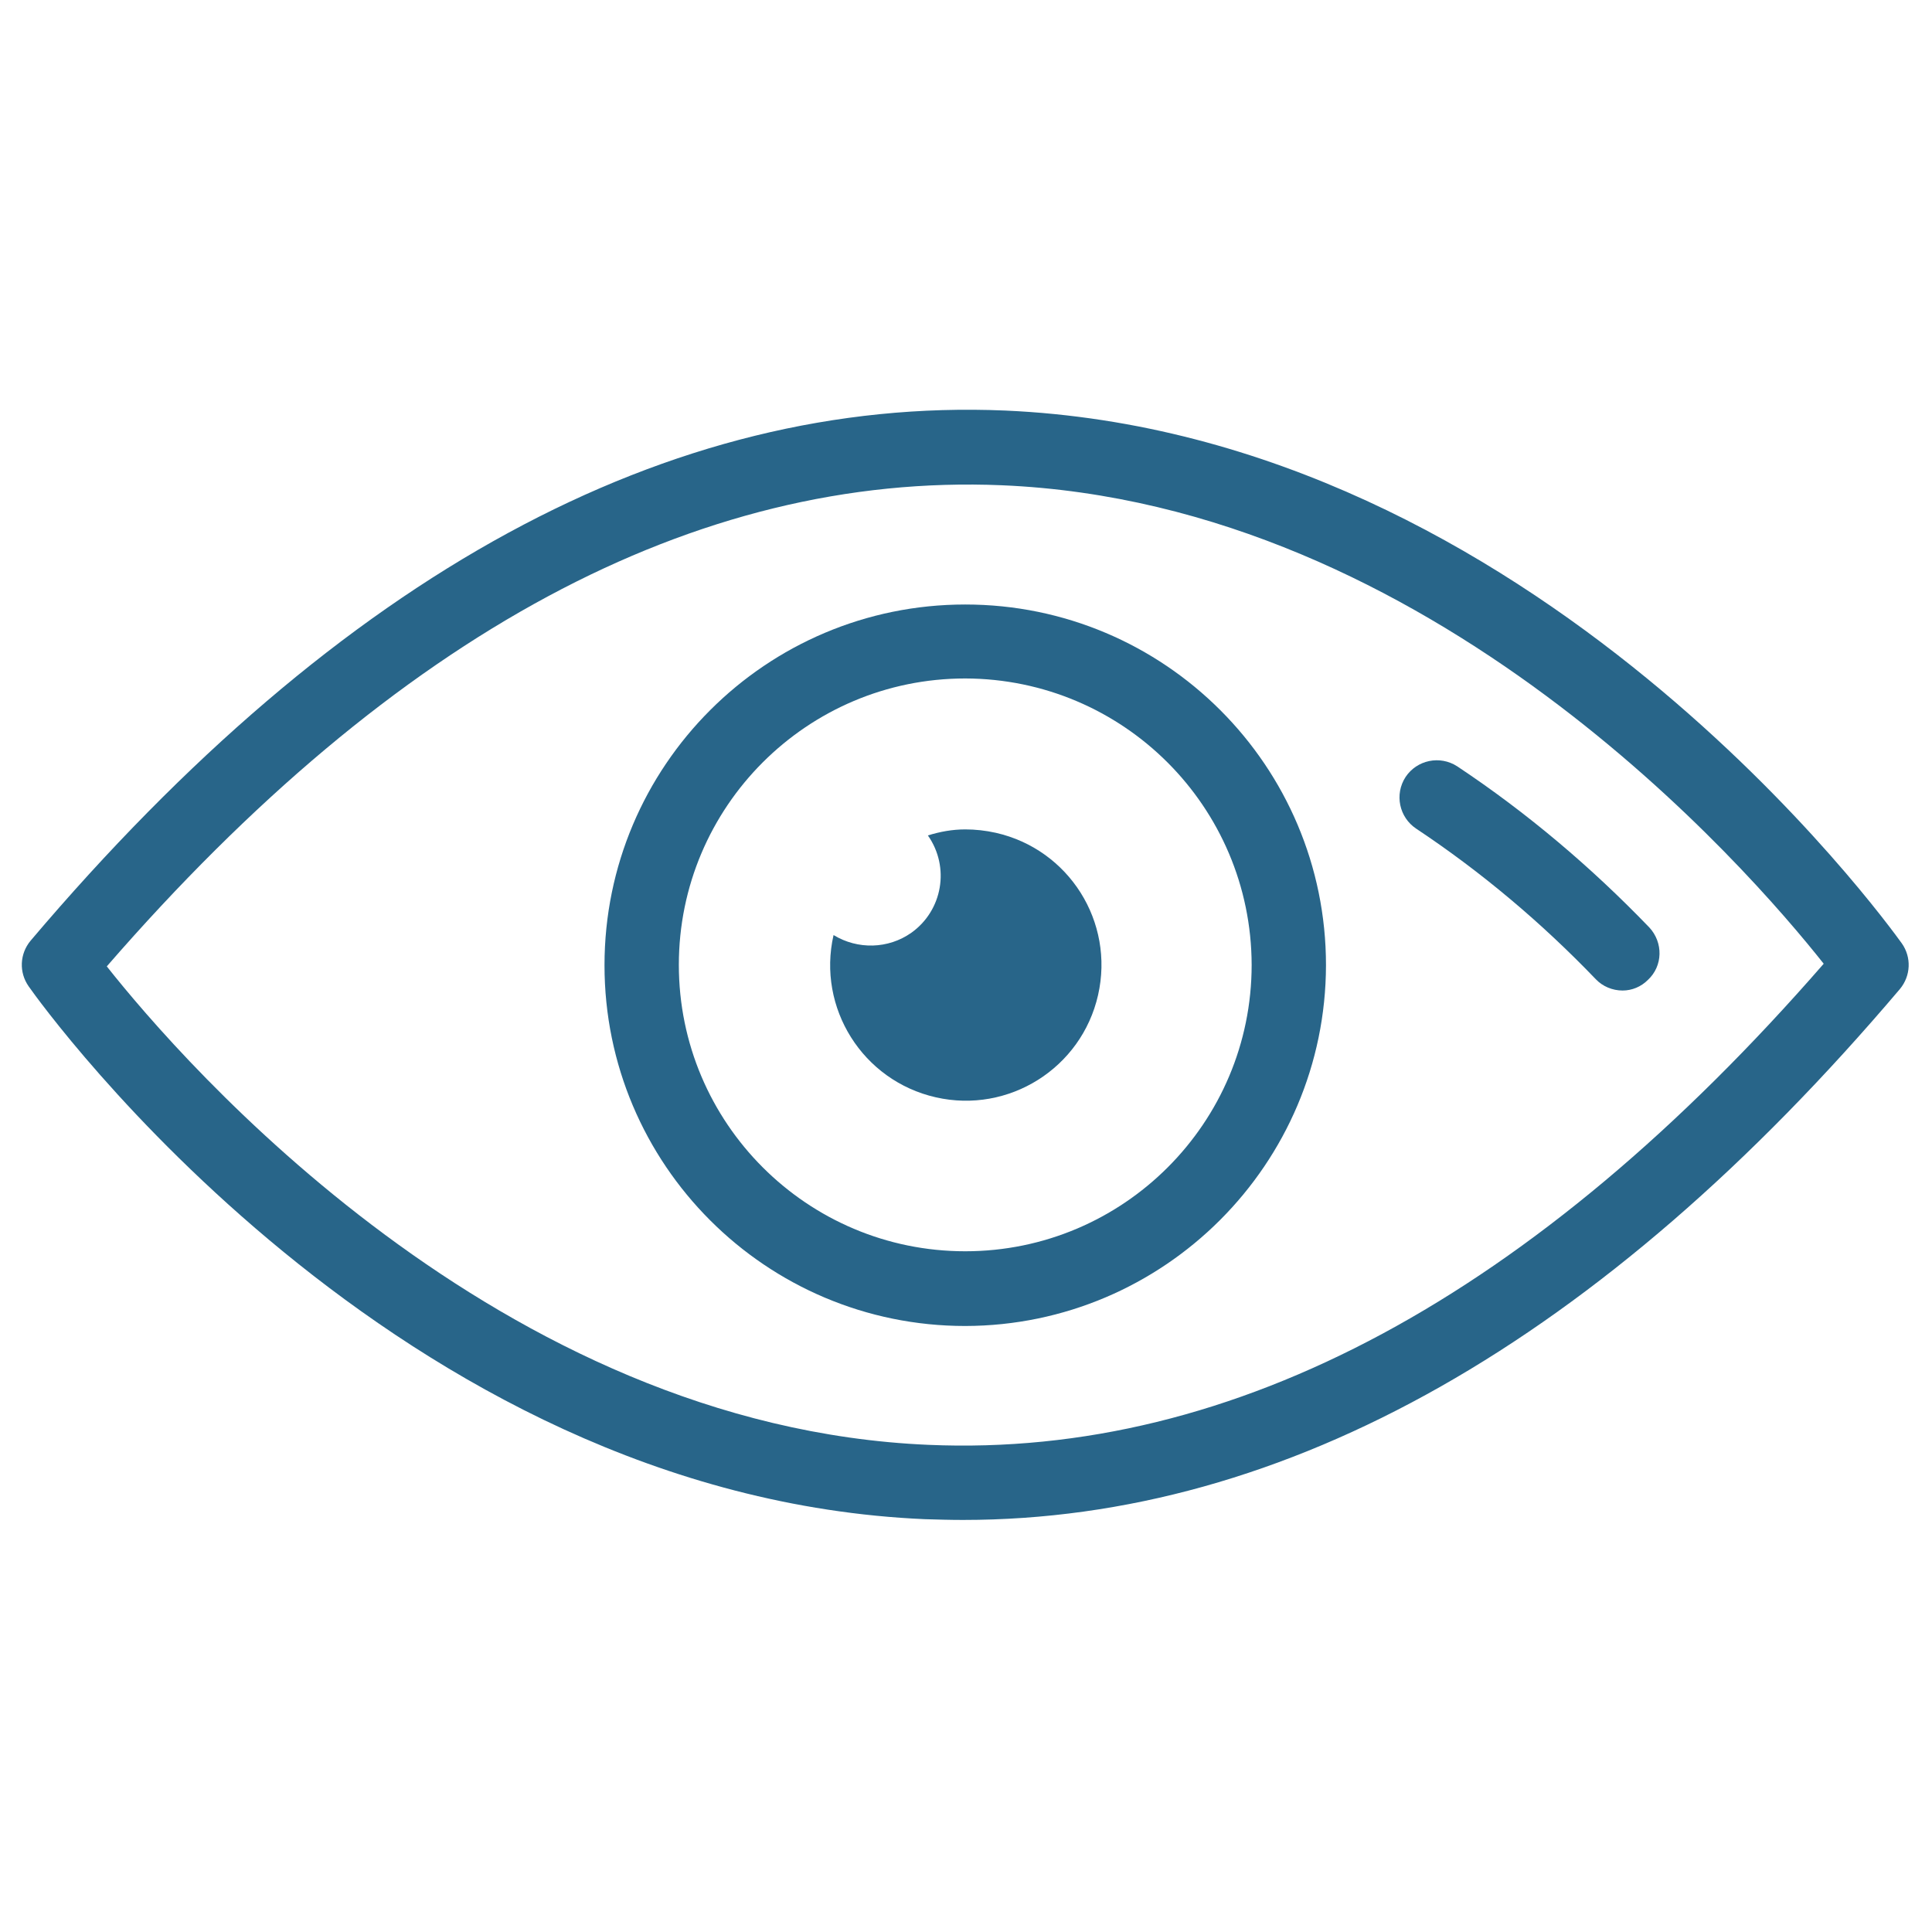 <?xml version="1.0" encoding="utf-8"?>
<!-- Generator: Adobe Illustrator 25.2.0, SVG Export Plug-In . SVG Version: 6.00 Build 0)  -->
<svg version="1.1" id="Layer_1" xmlns="http://www.w3.org/2000/svg" xmlns:xlink="http://www.w3.org/1999/xlink" x="0px" y="0px"
	 viewBox="0 0 512 512" style="enable-background:new 0 0 512 512;" xml:space="preserve">
<style type="text/css">
	.st0{fill:#286589;}
</style>
<g id="ofthalmologiko">
	<g>
		<path class="st0" d="M255.2,402.8c-3.4,0-6.7-0.1-10.1-0.2C104.8,396.5,11.5,267,7.6,261.4c-2.6-3.7-2.4-8.6,0.5-12.1
			c82.3-97.1,169.2-144.3,258.3-140.5C406.7,115,500,244.5,504,250c2.6,3.7,2.4,8.6-0.5,12.1C424.3,355.5,340.8,402.8,255.2,402.8z
			 M28.3,256.1c20.1,25.4,103.9,122,217.8,126.8c81,3.5,160.6-39.5,237.2-127.5c-20.1-25.4-103.9-122-217.8-126.8
			C184.5,125.2,104.8,168,28.3,256.1z"/>
		<path class="st0" d="M430,262.5c-2.7,0-5.3-1.1-7.1-3c-14.4-15-30.3-28.4-47.6-39.9c-4.5-3-5.8-9.1-2.8-13.7
			c3-4.5,9.1-5.8,13.7-2.8c18.5,12.3,35.5,26.7,50.9,42.7c3.7,4,3.6,10.2-0.4,13.9C434.9,261.5,432.5,262.5,430,262.5z"/>
		<path class="st0" d="M255.8,351.4c-52.8,0-95.6-42.8-95.6-95.6s42.8-95.6,95.6-95.6s95.6,42.8,95.6,95.6
			C351.3,308.5,308.5,351.3,255.8,351.4z M255.8,179.8c-41.9,0-75.9,34-75.9,75.9s34,75.9,75.9,75.9s75.9-34,75.9-75.9c0,0,0,0,0,0
			C331.6,213.8,297.7,179.9,255.8,179.8L255.8,179.8z"/>
		<path class="st0" d="M255.8,219.8c-3.4,0-6.7,0.6-9.9,1.6c5.9,8.4,3.9,19.9-4.4,25.8c-6.1,4.3-14.2,4.5-20.6,0.6
			c-4.4,19.3,7.7,38.6,27.1,43c19.3,4.4,38.6-7.7,43-27.1s-7.7-38.6-27.1-43C261.2,220.1,258.5,219.8,255.8,219.8L255.8,219.8z"/>
	</g>
</g>
</svg>
